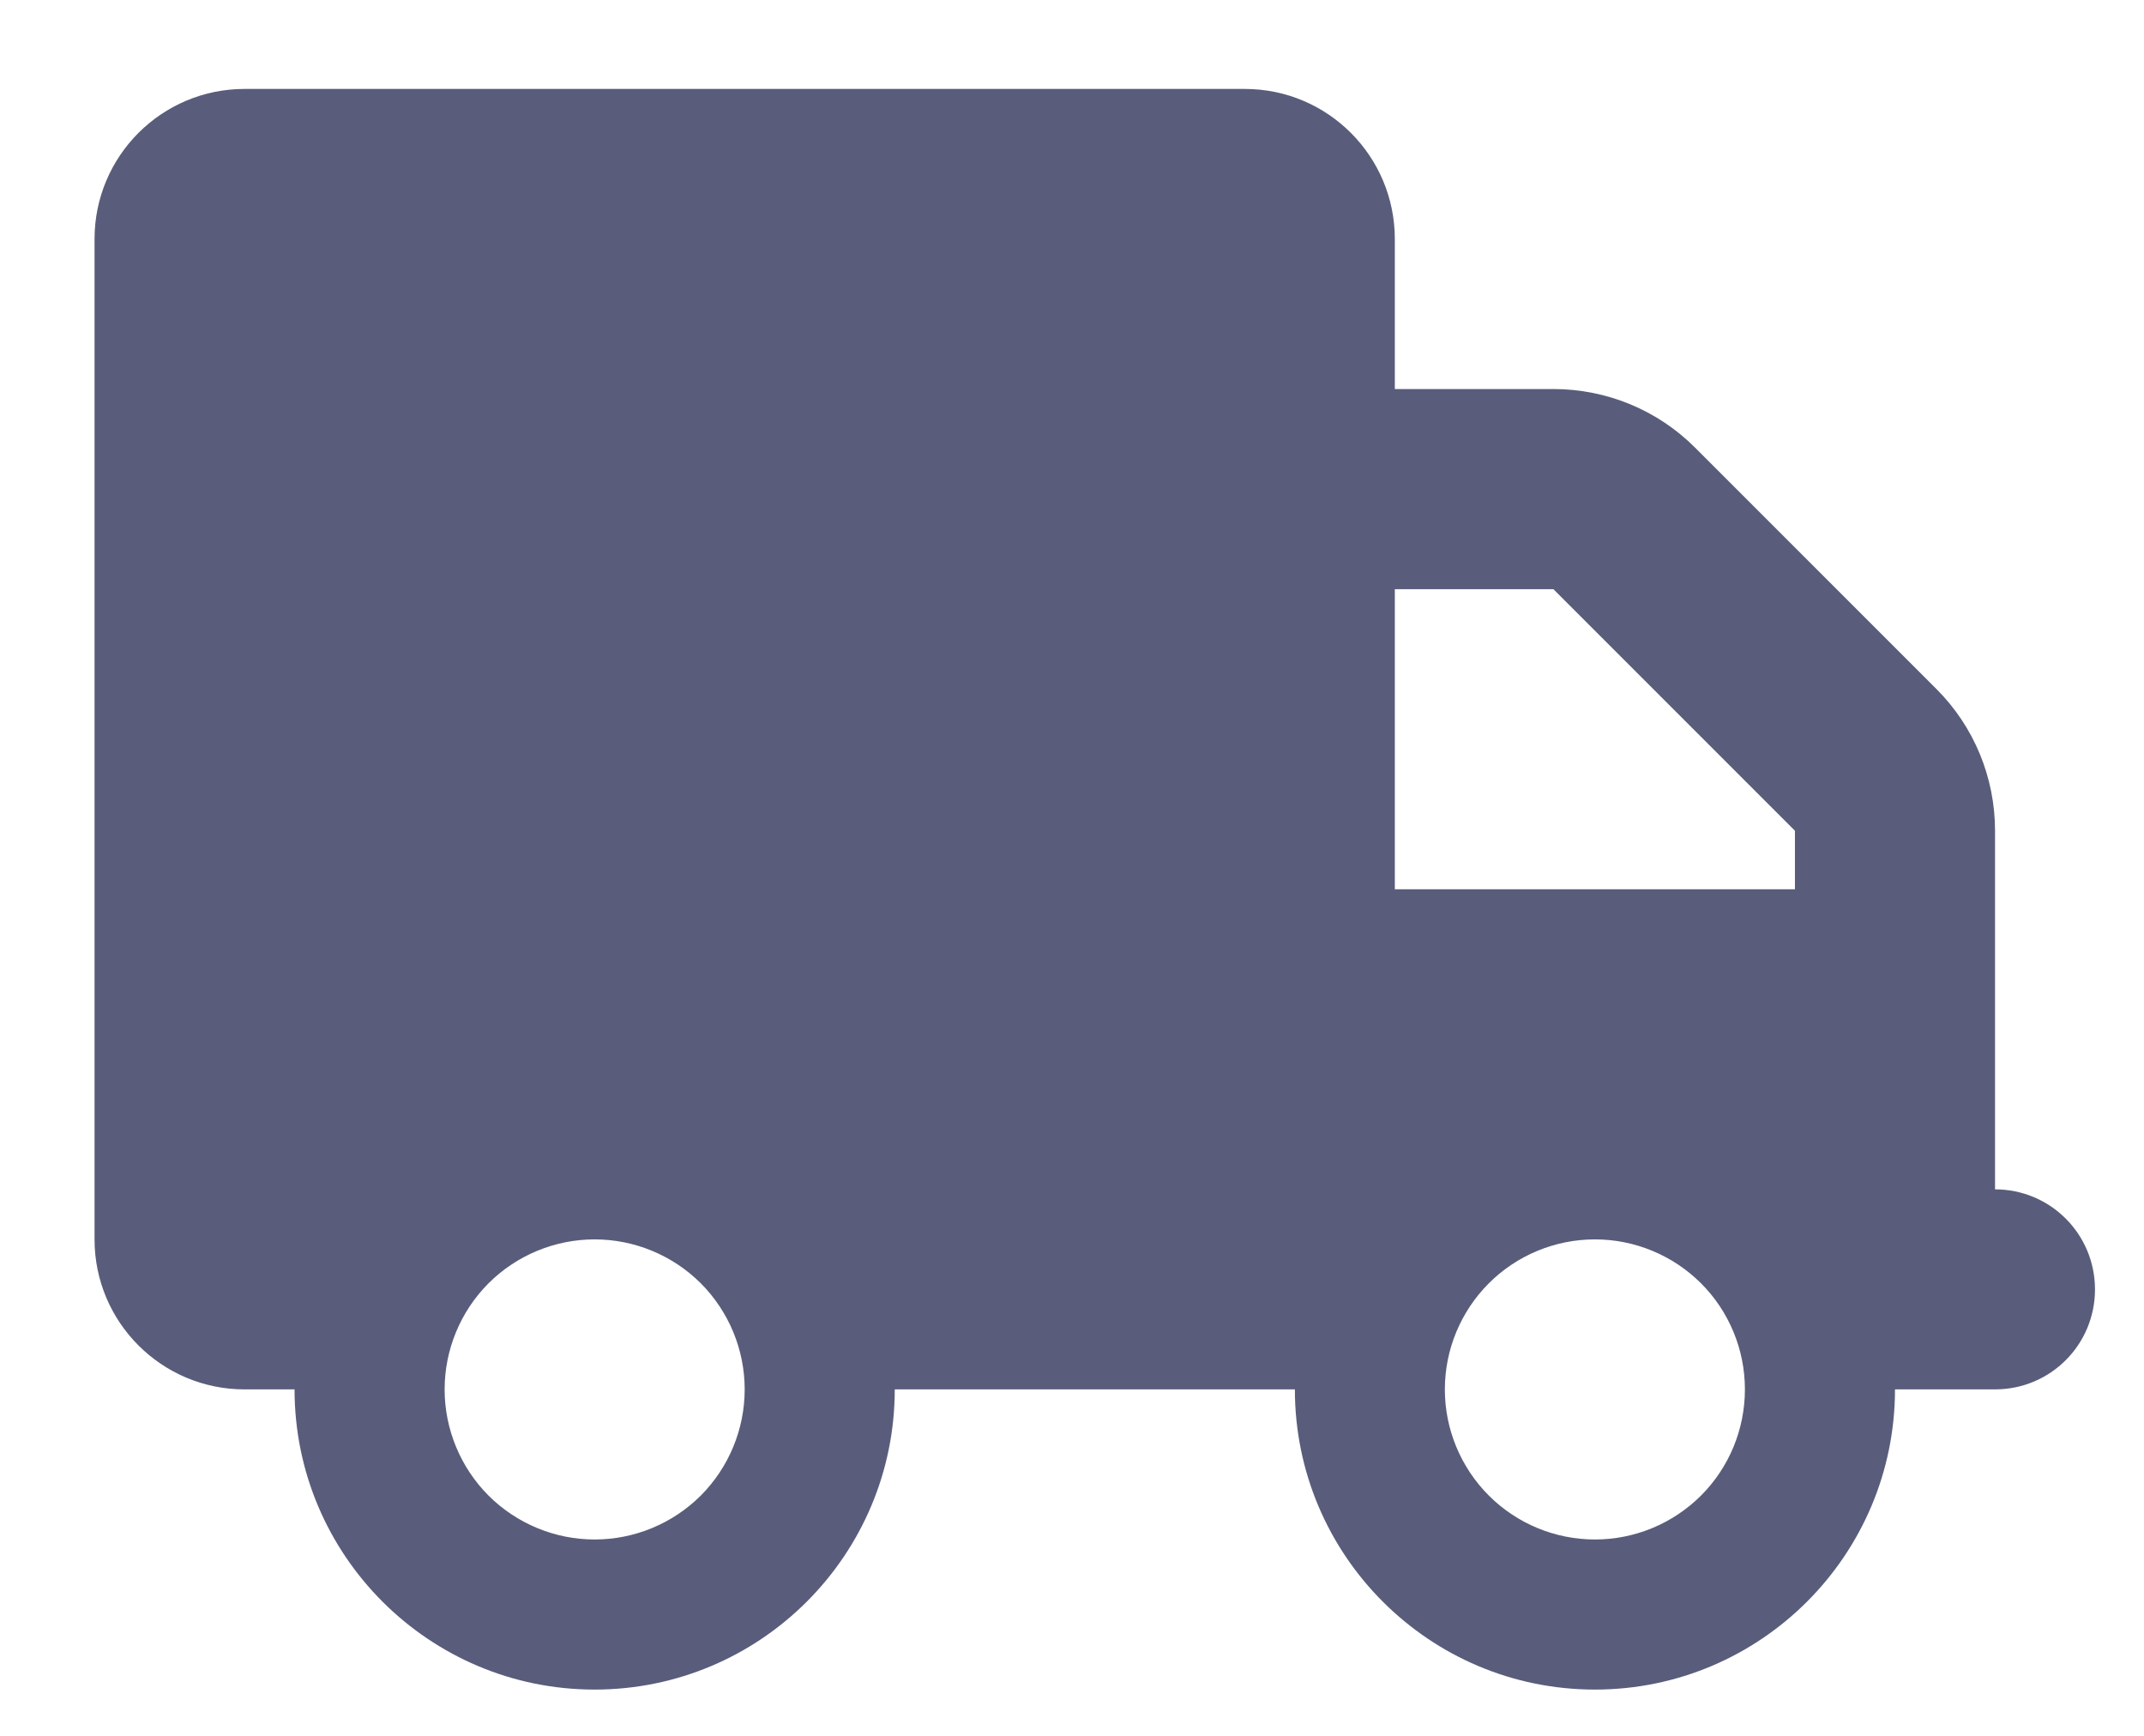 <svg width="21" height="17" viewBox="0 0 21 17" fill="none" xmlns="http://www.w3.org/2000/svg">
<g clip-path="url(#clip0_711_3200)">
<path d="M2.395 0.871C1.584 0.871 0.926 1.529 0.926 2.341V12.138C0.926 12.949 1.584 13.607 2.395 13.607H2.885C2.885 15.23 4.202 16.547 5.824 16.547C7.447 16.547 8.764 15.23 8.764 13.607H12.683C12.683 15.23 13.999 16.547 15.622 16.547C17.244 16.547 18.561 15.23 18.561 13.607H19.541C20.083 13.607 20.52 13.17 20.52 12.628C20.52 12.086 20.083 11.648 19.541 11.648V9.689V8.709V8.136C19.541 7.616 19.336 7.117 18.968 6.749L16.602 4.383C16.234 4.015 15.735 3.81 15.215 3.81H13.662V2.341C13.662 1.529 13.004 0.871 12.193 0.871H2.395ZM13.662 5.77H15.215L17.581 8.136V8.709H13.662V5.77ZM4.355 13.607C4.355 13.218 4.51 12.844 4.785 12.568C5.061 12.293 5.435 12.138 5.824 12.138C6.214 12.138 6.588 12.293 6.864 12.568C7.139 12.844 7.294 13.218 7.294 13.607C7.294 13.997 7.139 14.371 6.864 14.647C6.588 14.922 6.214 15.077 5.824 15.077C5.435 15.077 5.061 14.922 4.785 14.647C4.51 14.371 4.355 13.997 4.355 13.607ZM15.622 12.138C16.012 12.138 16.385 12.293 16.661 12.568C16.937 12.844 17.091 13.218 17.091 13.607C17.091 13.997 16.937 14.371 16.661 14.647C16.385 14.922 16.012 15.077 15.622 15.077C15.232 15.077 14.858 14.922 14.583 14.647C14.307 14.371 14.152 13.997 14.152 13.607C14.152 13.218 14.307 12.844 14.583 12.568C14.858 12.293 15.232 12.138 15.622 12.138Z" fill="#595D7B"/>
</g>
<defs>
<clipPath id="clip0_711_3200">
<rect width="19.595" height="15.676" fill="white" transform="translate(0.926 0.871)"/>
</clipPath>
</defs>
</svg>
